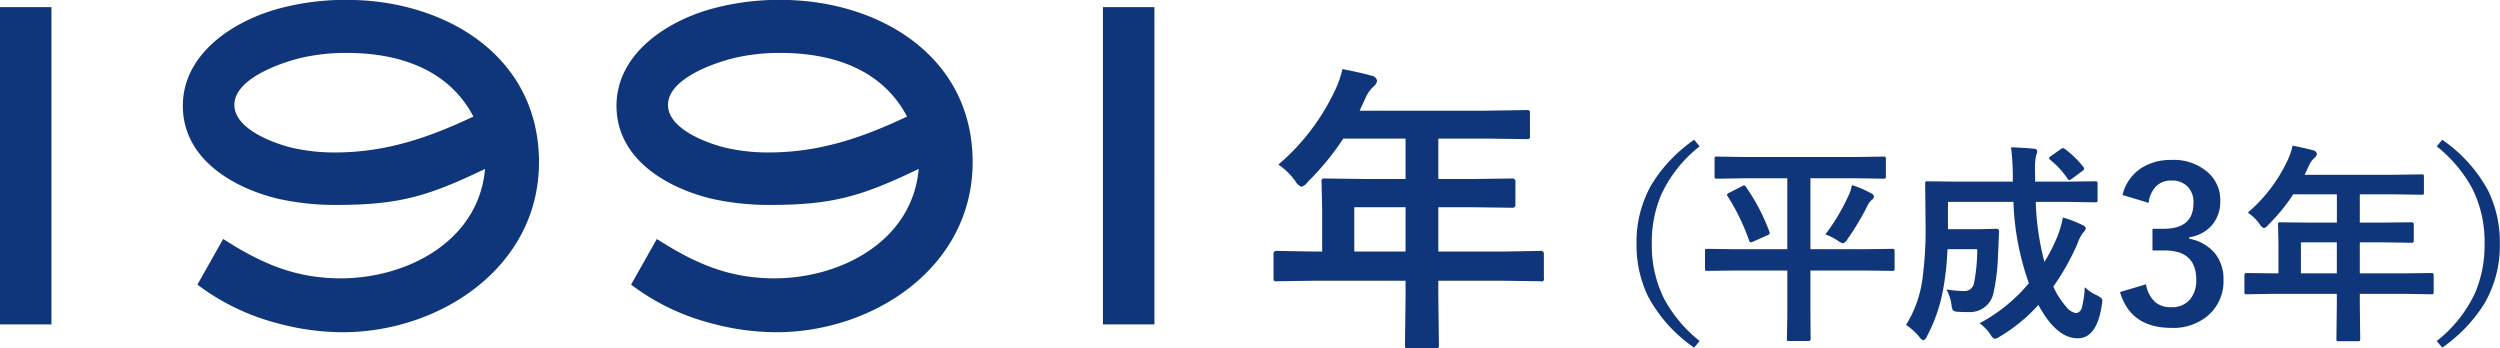 <svg xmlns="http://www.w3.org/2000/svg" width="230.562" height="32.12" viewBox="0 0 230.562 32.12">
  <defs>
    <style>
      .cls-1 {
        fill: #0f357a;
        fill-rule: evenodd;
      }
    </style>
  </defs>
  <path id="_1991-age.svg" data-name="1991-age.svg" class="cls-1" d="M285.494,5048.86V5019.6h-4.749v29.26h4.749Zm44.964-14.96c0-9.86-8.737-14.97-17.7-14.97a23.386,23.386,0,0,0-6.318.81c-4.122,1.12-8.827,4.12-8.827,8.96s4.526,7.53,8.737,8.56a24.3,24.3,0,0,0,5.377.58c5.87,0,8.513-.81,13.756-3.32-0.583,6.68-7.214,10.09-13.308,10.09-4.212,0-7.348-1.39-10.843-3.63l-2.375,4.21a20.907,20.907,0,0,0,7.3,3.54,23.155,23.155,0,0,0,6.093.85C321.318,5049.58,330.458,5043.58,330.458,5033.9Zm-6.049-4.21c-4.167,1.97-8.11,3.31-12.769,3.31a17.313,17.313,0,0,1-4.033-.45c-1.747-.44-5.242-1.74-5.242-3.94,0-2.42,4.3-3.9,6.228-4.35a18.358,18.358,0,0,1,4.122-.44C317.419,5023.82,322.079,5025.25,324.409,5029.69Zm46.042,4.21c0-9.86-8.738-14.97-17.7-14.97a23.379,23.379,0,0,0-6.317.81c-4.123,1.12-8.827,4.12-8.827,8.96s4.525,7.53,8.737,8.56a24.3,24.3,0,0,0,5.377.58c5.869,0,8.513-.81,13.755-3.32-0.582,6.68-7.214,10.09-13.307,10.09-4.212,0-7.348-1.39-10.843-3.63l-2.375,4.21a20.893,20.893,0,0,0,7.3,3.54,23.168,23.168,0,0,0,6.094.85C361.31,5049.58,370.451,5043.58,370.451,5033.9Zm-6.049-4.21c-4.167,1.97-8.11,3.31-12.77,3.31a17.311,17.311,0,0,1-4.032-.45c-1.748-.44-5.243-1.74-5.243-3.94,0-2.42,4.3-3.9,6.228-4.35a18.364,18.364,0,0,1,4.122-.44C357.412,5023.82,362.072,5025.25,364.4,5029.69Zm22.814,19.17V5019.6h-4.749v29.26h4.749Zm23.162-4.03v1.37l-0.055,4.56a0.446,0.446,0,0,0,.041.25,0.384,0.384,0,0,0,.287.07h2.489a0.513,0.513,0,0,0,.246-0.04,0.387,0.387,0,0,0,.068-0.28l-0.055-4.56v-1.37h5.934l3.5,0.05a0.225,0.225,0,0,0,.3-0.3v-2.23a0.254,0.254,0,0,0-.3-0.27l-3.5.06H413.4v-4.09h2.994l3.829,0.05a0.26,0.26,0,0,0,.287-0.3v-2.1a0.26,0.26,0,0,0-.287-0.3l-3.829.05H413.4v-3.73h4.307l3.842,0.05a0.449,0.449,0,0,0,.246-0.04,0.368,0.368,0,0,0,.055-0.26v-2.08a0.438,0.438,0,0,0-.042-0.24,0.342,0.342,0,0,0-.259-0.06l-3.842.06H406.14l0.56-1.21a3.141,3.141,0,0,1,.711-1.01,0.88,0.88,0,0,0,.342-0.53,0.6,0.6,0,0,0-.506-0.48c-0.611-.17-1.509-0.38-2.693-0.61a9.052,9.052,0,0,1-.725,2.05,20.35,20.35,0,0,1-5.182,6.76,6.052,6.052,0,0,1,1.559,1.52,1.242,1.242,0,0,0,.56.53,1.108,1.108,0,0,0,.588-0.45,24.843,24.843,0,0,0,3.282-4h5.742v3.73H406.8l-3.842-.05a0.521,0.521,0,0,0-.273.04,0.345,0.345,0,0,0-.055.26l0.055,2.51v3.93h-0.67l-3.5-.06a0.26,0.26,0,0,0-.315.27v2.23a0.5,0.5,0,0,0,.041.25,0.388,0.388,0,0,0,.274.05l3.5-.05h8.367Zm-4.731-6.78h4.731v4.09h-4.731v-4.09Zm31.344-6.22a13.871,13.871,0,0,0-3.885,4.06,10.607,10.607,0,0,0-1.426,5.53,10.773,10.773,0,0,0,1.081,4.89,13.451,13.451,0,0,0,4.23,4.69l0.507-.61a12.673,12.673,0,0,1-3.282-3.91,10.954,10.954,0,0,1-1.129-5.06,11.186,11.186,0,0,1,.851-4.48,12.078,12.078,0,0,1,3.56-4.5Zm8.593,12.06v4.23l-0.039,2.05a0.4,0.4,0,0,0,.029.19,0.314,0.314,0,0,0,.182.03h1.78a0.185,0.185,0,0,0,.2-0.22l-0.019-2.05v-4.23h5.072l2.469,0.03a0.343,0.343,0,0,0,.182-0.03,0.254,0.254,0,0,0,.038-0.18v-1.61a0.38,0.38,0,0,0-.028-0.18,0.376,0.376,0,0,0-.192-0.03l-2.469.03h-5.072v-6.54h4.115l2.622,0.04a0.29,0.29,0,0,0,.173-0.03,0.307,0.307,0,0,0,.048-0.21v-1.56a0.345,0.345,0,0,0-.029-0.19,0.226,0.226,0,0,0-.192-0.05l-2.622.04H441.717l-2.622-.04a0.345,0.345,0,0,0-.182.03,0.329,0.329,0,0,0-.038.21v1.56a0.4,0.4,0,0,0,.029.19,0.241,0.241,0,0,0,.191.05l2.622-.04h3.867v6.54h-4.919l-2.45-.03a0.584,0.584,0,0,0-.182.02,0.268,0.268,0,0,0-.039.19v1.61a0.376,0.376,0,0,0,.029.18,0.341,0.341,0,0,0,.192.03l2.45-.03h4.919Zm4.67-2.75a1.214,1.214,0,0,0,.469.24,0.811,0.811,0,0,0,.412-0.39,23.876,23.876,0,0,0,1.808-3.01,1.705,1.705,0,0,1,.45-0.62,0.41,0.41,0,0,0,.182-0.3,0.382,0.382,0,0,0-.239-0.28,9.156,9.156,0,0,0-1.79-.77,4.19,4.19,0,0,1-.373,1.09,18.941,18.941,0,0,1-2.077,3.46,5.317,5.317,0,0,1,1.158.58h0Zm-8.652-5.1a0.353,0.353,0,0,0-.181.07l-1.177.6a0.442,0.442,0,0,0-.23.19,0.225,0.225,0,0,0,.057.12,19.957,19.957,0,0,1,1.991,4.1,0.217,0.217,0,0,0,.143.17,0.7,0.7,0,0,0,.23-0.07l1.33-.59a0.3,0.3,0,0,0,.2-0.19,0.4,0.4,0,0,0-.038-0.14,17.878,17.878,0,0,0-2.144-4.1,0.274,0.274,0,0,0-.182-0.16h0Zm31.167,11.18a0.674,0.674,0,0,1-.555.6,1.445,1.445,0,0,1-.89-0.57,7.365,7.365,0,0,1-1.206-1.88,22.251,22.251,0,0,0,2.23-3.97,3.66,3.66,0,0,1,.488-0.97,1.061,1.061,0,0,0,.278-0.41,0.415,0.415,0,0,0-.3-0.32A10.508,10.508,0,0,0,471,5039a9.721,9.721,0,0,1-.527,1.8,16.452,16.452,0,0,1-1.177,2.3,24.682,24.682,0,0,1-.8-5.54h2.881l2.6,0.04a0.345,0.345,0,0,0,.182-0.03,0.26,0.26,0,0,0,.038-0.18v-1.5a0.4,0.4,0,0,0-.029-0.19,0.271,0.271,0,0,0-.191-0.04l-2.6.03h-2.938v-0.47q-0.011-.27-0.01-0.6a5.385,5.385,0,0,1,.105-1.36,1.077,1.077,0,0,0,.1-0.37,0.26,0.26,0,0,0-.3-0.23c-0.293-.04-1-0.09-2.115-0.14a23.379,23.379,0,0,1,.163,2.76v0.41H461.16l-2.622-.03a0.409,0.409,0,0,0-.191.02,0.307,0.307,0,0,0-.048.21l0.038,3.94a33.537,33.537,0,0,1-.278,4.74,10.682,10.682,0,0,1-1.521,4.33,6,6,0,0,1,1.215,1.1,0.692,0.692,0,0,0,.393.32,0.63,0.63,0,0,0,.325-0.38,14.926,14.926,0,0,0,1.531-4.58,26.142,26.142,0,0,0,.354-3.44H463.1a16.241,16.241,0,0,1-.3,3.15,0.883,0.883,0,0,1-.938.71,10.537,10.537,0,0,1-1.607-.15,4.009,4.009,0,0,1,.469,1.4,1.588,1.588,0,0,0,.134.53,0.7,0.7,0,0,0,.43.13q0.354,0.03,1,.03a2.216,2.216,0,0,0,2.278-1.62,18.422,18.422,0,0,0,.45-3.65c0.012-.21.028-0.53,0.048-0.95q0.029-.915.047-1.2a0.218,0.218,0,0,0-.239-0.26l-1.665.04H460.4v-2.52h6.038a24.713,24.713,0,0,0,1.426,7.5,15.219,15.219,0,0,1-4.545,3.69,4.641,4.641,0,0,1,1,1.03,0.749,0.749,0,0,0,.412.41,1.4,1.4,0,0,0,.469-0.22,15.293,15.293,0,0,0,3.541-2.91q1.656,3.075,3.627,3.08,1.761,0,2.22-3.06a3.335,3.335,0,0,0,.048-0.4,0.356,0.356,0,0,0-.095-0.25,2.236,2.236,0,0,0-.422-0.26,3.691,3.691,0,0,1-1.1-.75,9.465,9.465,0,0,1-.249,1.8h0Zm-1.751-14.62a0.509,0.509,0,0,0-.23.11l-0.9.63a0.379,0.379,0,0,0-.162.17,0.28,0.28,0,0,0,.115.18,7.684,7.684,0,0,1,1.588,1.73,0.274,0.274,0,0,0,.163.13,0.715,0.715,0,0,0,.249-0.13l0.947-.71a0.288,0.288,0,0,0,.172-0.2,0.325,0.325,0,0,0-.076-0.18,9.084,9.084,0,0,0-1.685-1.64,0.338,0.338,0,0,0-.181-0.09h0Zm7.889,5.05a2.6,2.6,0,0,1,.651-1.49,1.9,1.9,0,0,1,1.426-.57,2.055,2.055,0,0,1,1.426.47,2.014,2.014,0,0,1,.631,1.62c0,1.57-.915,2.36-2.746,2.36h-1.034v2H480.4c1.933,0,2.9.9,2.9,2.71a2.728,2.728,0,0,1-.546,1.77,2.131,2.131,0,0,1-1.751.75,2.224,2.224,0,0,1-1.445-.43,2.817,2.817,0,0,1-.89-1.68l-2.4.71c0.638,2.2,2.223,3.31,4.756,3.31a4.959,4.959,0,0,0,3.292-1.08,4.166,4.166,0,0,0,1.493-3.37,3.753,3.753,0,0,0-.718-2.34,3.978,3.978,0,0,0-2.44-1.43v-0.14a3.431,3.431,0,0,0,2.01-1.02,3.306,3.306,0,0,0,.852-2.35,3.377,3.377,0,0,0-1.072-2.55,4.742,4.742,0,0,0-3.417-1.21,5.038,5.038,0,0,0-2.747.72,4.107,4.107,0,0,0-1.78,2.51Zm17.356,8.39V5047l-0.039,3.19a0.261,0.261,0,0,0,.029.17,0.223,0.223,0,0,0,.2.05H498.2a0.286,0.286,0,0,0,.172-0.03,0.246,0.246,0,0,0,.048-0.19l-0.038-3.19v-0.96h4.153l2.45,0.04a0.233,0.233,0,0,0,.177-0.04,0.263,0.263,0,0,0,.034-0.17v-1.56a0.176,0.176,0,0,0-.211-0.19l-2.45.03h-4.153v-2.86h2.1l2.679,0.04a0.182,0.182,0,0,0,.2-0.21v-1.47a0.182,0.182,0,0,0-.2-0.21l-2.679.03h-2.1v-2.61h3.014l2.69,0.04a0.318,0.318,0,0,0,.172-0.03,0.26,0.26,0,0,0,.038-0.18v-1.46a0.359,0.359,0,0,0-.028-0.17,0.291,0.291,0,0,0-.182-0.04l-2.69.04h-8.1l0.392-.84a2.107,2.107,0,0,1,.5-0.71,0.627,0.627,0,0,0,.239-0.37,0.426,0.426,0,0,0-.354-0.34c-0.427-.12-1.056-0.26-1.885-0.43a6.342,6.342,0,0,1-.507,1.44,14.3,14.3,0,0,1-3.628,4.74,4.091,4.091,0,0,1,1.091,1.06,0.882,0.882,0,0,0,.393.37,0.758,0.758,0,0,0,.411-0.31,17.589,17.589,0,0,0,2.3-2.81h4.02v2.61h-2.508l-2.689-.03a0.629,0.629,0,0,0-.191.02,0.268,0.268,0,0,0-.039.19l0.039,1.76v2.74h-0.469l-2.45-.03a0.181,0.181,0,0,0-.22.19v1.56a0.332,0.332,0,0,0,.028.17,0.312,0.312,0,0,0,.192.04l2.45-.04h5.857Zm-3.312-4.75h3.312v2.86h-3.312v-2.86Zm15.81-4.95a10.98,10.98,0,0,1,1.129,5.08,11.289,11.289,0,0,1-.852,4.48,12.12,12.12,0,0,1-3.56,4.49l0.508,0.61a14.02,14.02,0,0,0,3.885-4.06,10.6,10.6,0,0,0,1.426-5.52,10.786,10.786,0,0,0-1.081-4.9,13.471,13.471,0,0,0-4.23-4.69l-0.508.61a12.582,12.582,0,0,1,3.283,3.9h0Z" transform="translate(-280.75 -5018.94)"/>
</svg>
